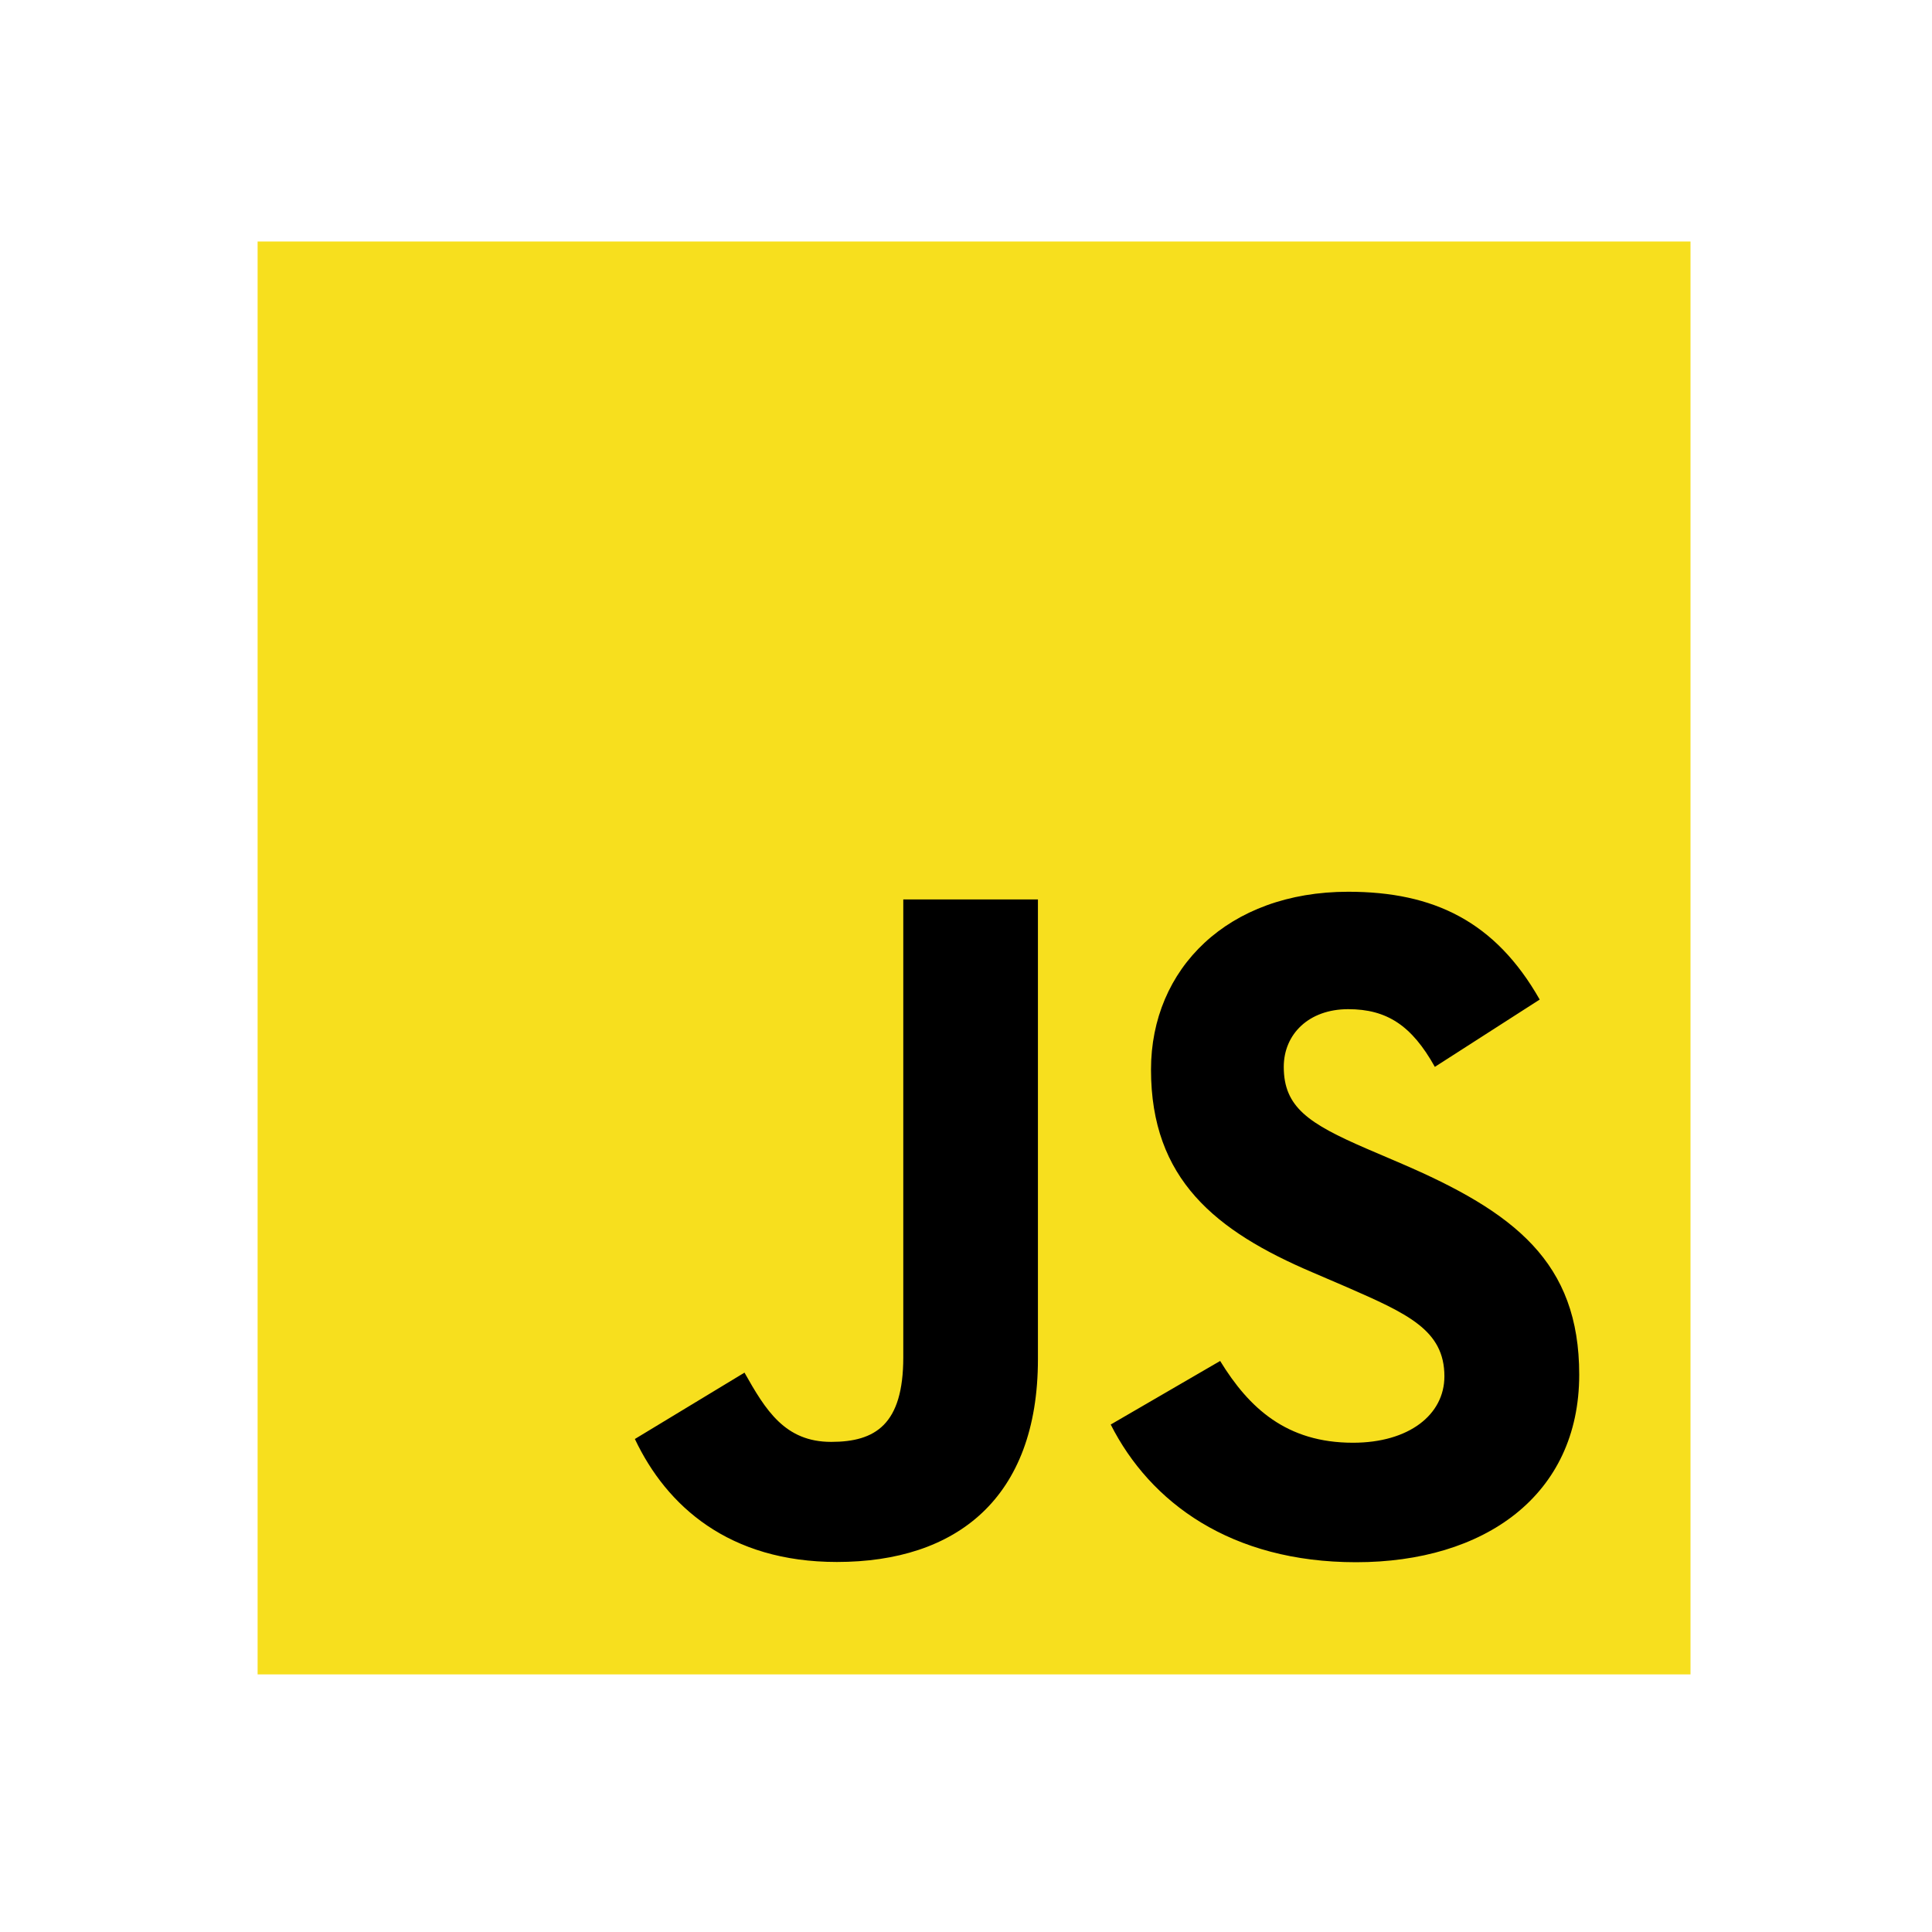 <svg width="95" height="95" viewBox="0 0 95 95" fill="none" xmlns="http://www.w3.org/2000/svg">
<path d="M83.125 11.875H12.667V82.333H83.125V11.875Z" fill="#F7DF1E"/>
<path d="M59.997 66.921C61.416 69.238 63.262 70.942 66.528 70.942C69.272 70.942 71.024 69.57 71.024 67.676C71.024 65.406 69.223 64.601 66.204 63.281L64.549 62.57C59.771 60.535 56.597 57.985 56.597 52.594C56.597 47.629 60.38 43.849 66.293 43.849C70.503 43.849 73.529 45.314 75.71 49.15L70.554 52.46C69.419 50.425 68.195 49.623 66.293 49.623C64.354 49.623 63.125 50.853 63.125 52.46C63.125 54.447 64.355 55.251 67.196 56.481L68.851 57.19C74.477 59.602 77.653 62.062 77.653 67.591C77.653 73.552 72.97 76.817 66.681 76.817C60.532 76.817 56.56 73.887 54.616 70.047L59.997 66.921ZM36.608 67.495C37.648 69.34 38.594 70.9 40.869 70.9C43.044 70.9 44.416 70.049 44.416 66.74V44.227H51.037V66.829C51.037 73.685 47.018 76.805 41.151 76.805C35.85 76.805 32.78 74.062 31.218 70.758L36.608 67.495Z" fill="black"/>
</svg>
